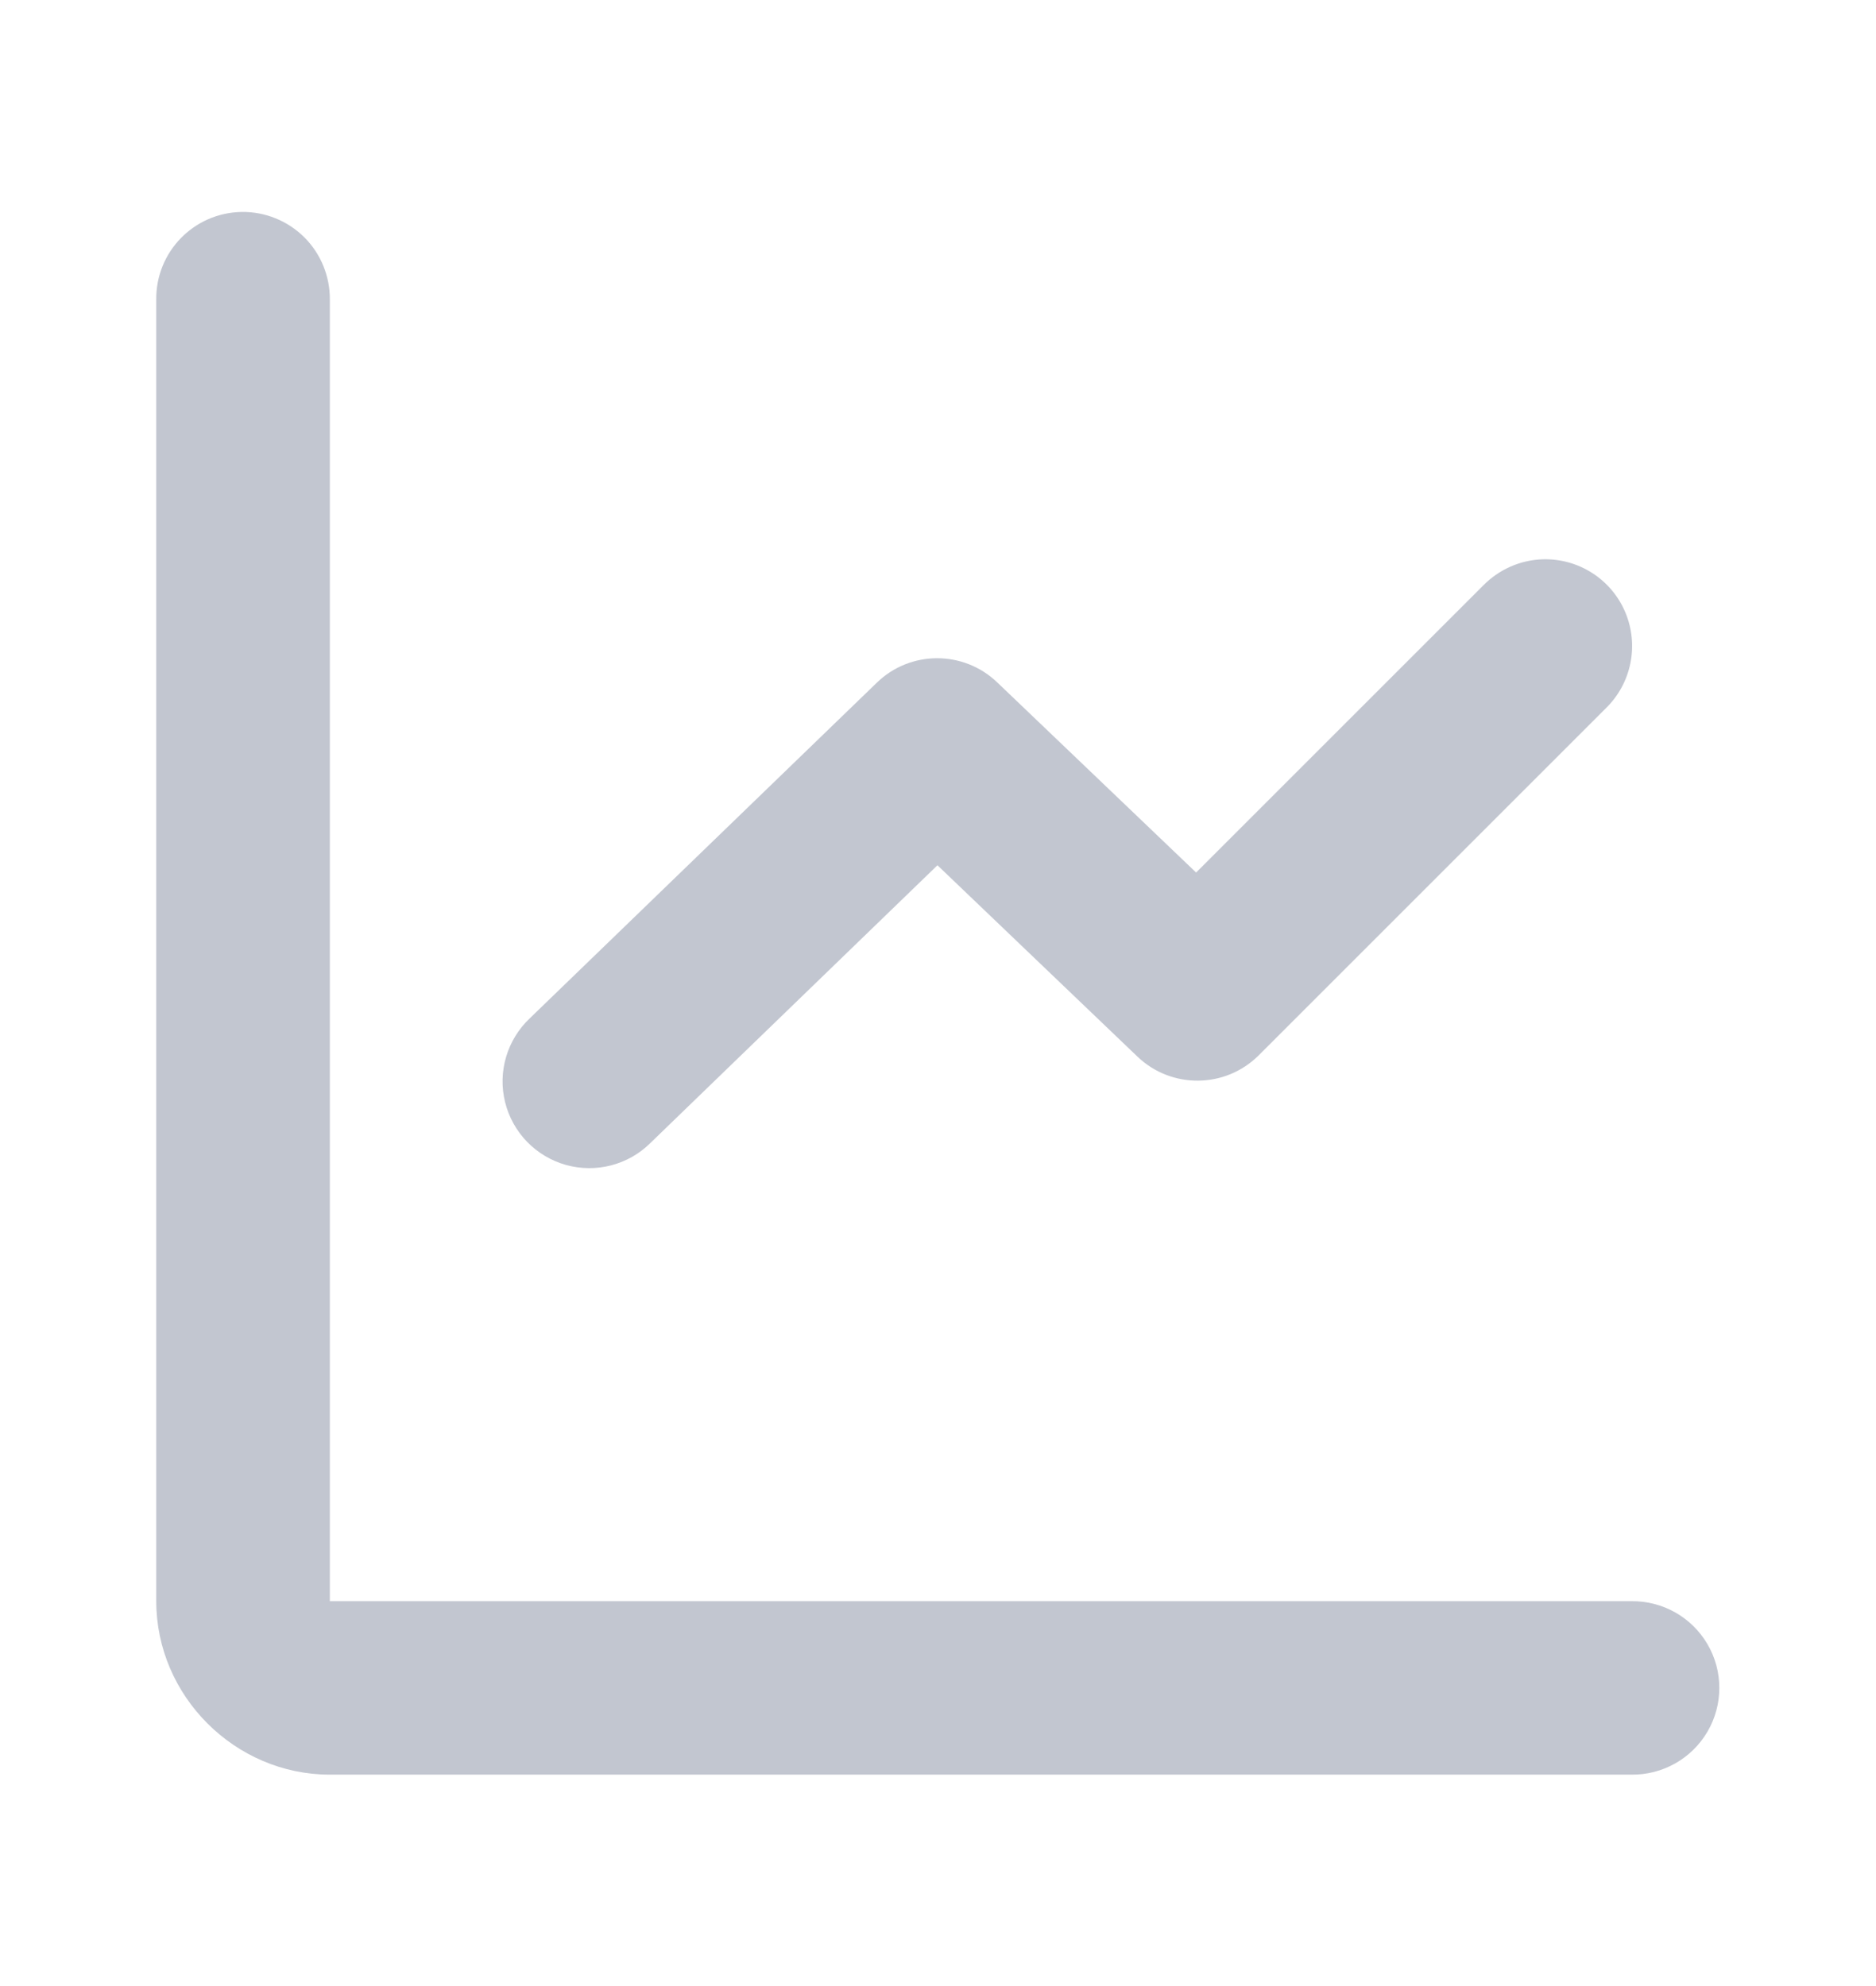 <?xml version="1.0" encoding="UTF-8"?> <svg xmlns="http://www.w3.org/2000/svg" width="17" height="18" viewBox="0 0 17 18" fill="none"><g clip-path="url(#clip0_157_1082)"><path d="M2.19 1.921C1.756 1.928 1.41 2.284 1.416 2.718V14.512C1.416 15.371 2.129 16.084 2.989 16.084H14.782C15.066 16.088 15.33 15.939 15.473 15.694C15.616 15.45 15.616 15.146 15.473 14.902C15.33 14.657 15.066 14.508 14.782 14.512H2.989V2.718C2.991 2.505 2.908 2.301 2.758 2.151C2.607 2.001 2.403 1.918 2.19 1.921ZM13.981 5.069C13.777 5.075 13.583 5.161 13.44 5.307L10.839 7.908L9.036 6.184C8.731 5.892 8.249 5.893 7.946 6.187L4.801 9.229C4.595 9.424 4.509 9.714 4.577 9.989C4.645 10.264 4.855 10.481 5.128 10.558C5.4 10.634 5.693 10.559 5.894 10.359L8.495 7.842L10.307 9.576C10.616 9.872 11.105 9.866 11.407 9.564L14.552 6.419C14.784 6.193 14.854 5.847 14.728 5.549C14.602 5.25 14.305 5.06 13.981 5.069Z" fill="#C2C6D0"></path></g><defs><clipPath id="clip0_157_1082"><rect width="17" height="17" fill="white" transform="translate(0 0.5)"></rect></clipPath></defs></svg> 